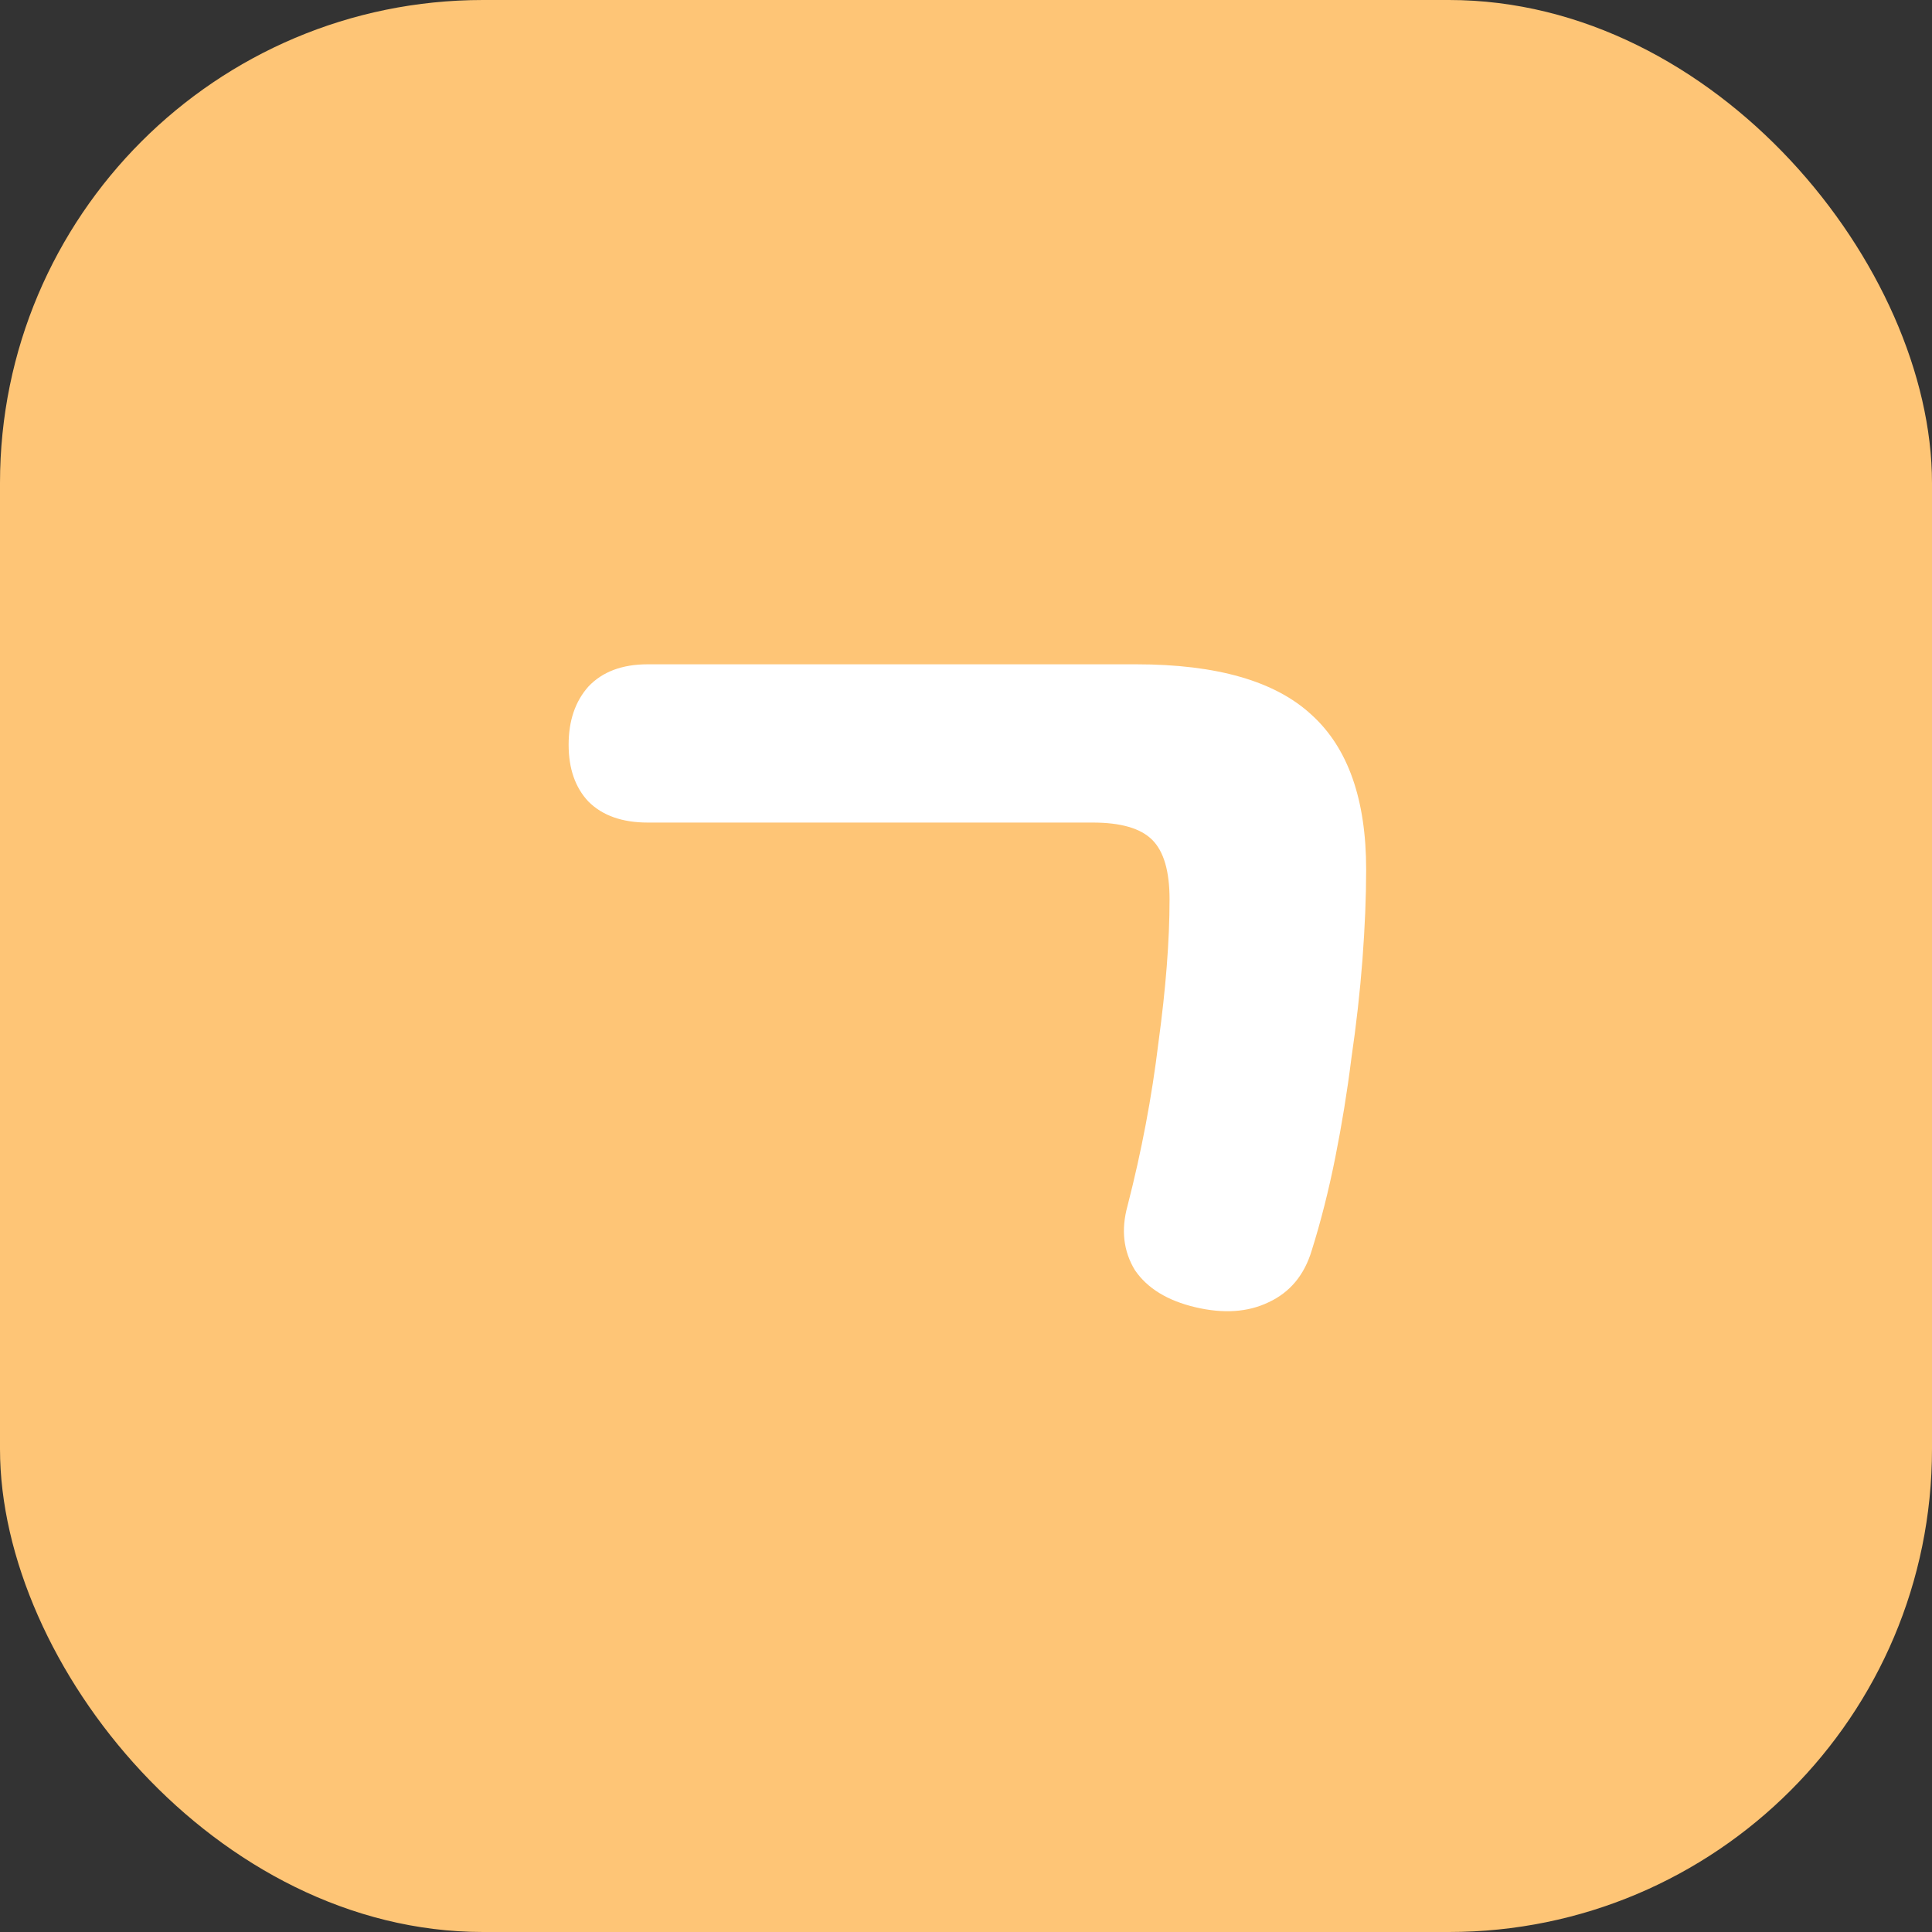 <svg width="100" height="100" viewBox="0 0 100 100" fill="none" xmlns="http://www.w3.org/2000/svg">
<rect x="0" y="0" width="100" height="100" fill="#333333" stroke="none"/>
<rect width="100" height="100" rx="25" fill="#FEC576"/>
<path d="M67.896 64.72C67.512 66 66.765 66.896 65.656 67.408C64.589 67.92 63.331 68.005 61.88 67.664C60.429 67.323 59.384 66.683 58.744 65.744C58.147 64.763 58.019 63.653 58.36 62.416C59.085 59.6 59.619 56.784 59.96 53.968C60.344 51.152 60.536 48.677 60.536 46.544C60.536 45.093 60.237 44.069 59.64 43.472C59.043 42.875 58.019 42.576 56.568 42.576H33.528C32.205 42.576 31.181 42.213 30.456 41.488C29.773 40.763 29.432 39.781 29.432 38.544C29.432 37.307 29.773 36.304 30.456 35.536C31.181 34.768 32.205 34.384 33.528 34.384H58.808C62.989 34.384 66.019 35.259 67.896 37.008C69.773 38.715 70.712 41.381 70.712 45.008C70.712 46.416 70.648 47.973 70.52 49.68C70.392 51.344 70.2 53.051 69.944 54.8C69.731 56.507 69.453 58.213 69.112 59.92C68.771 61.627 68.365 63.227 67.896 64.72Z" fill="white"/>
</svg>
